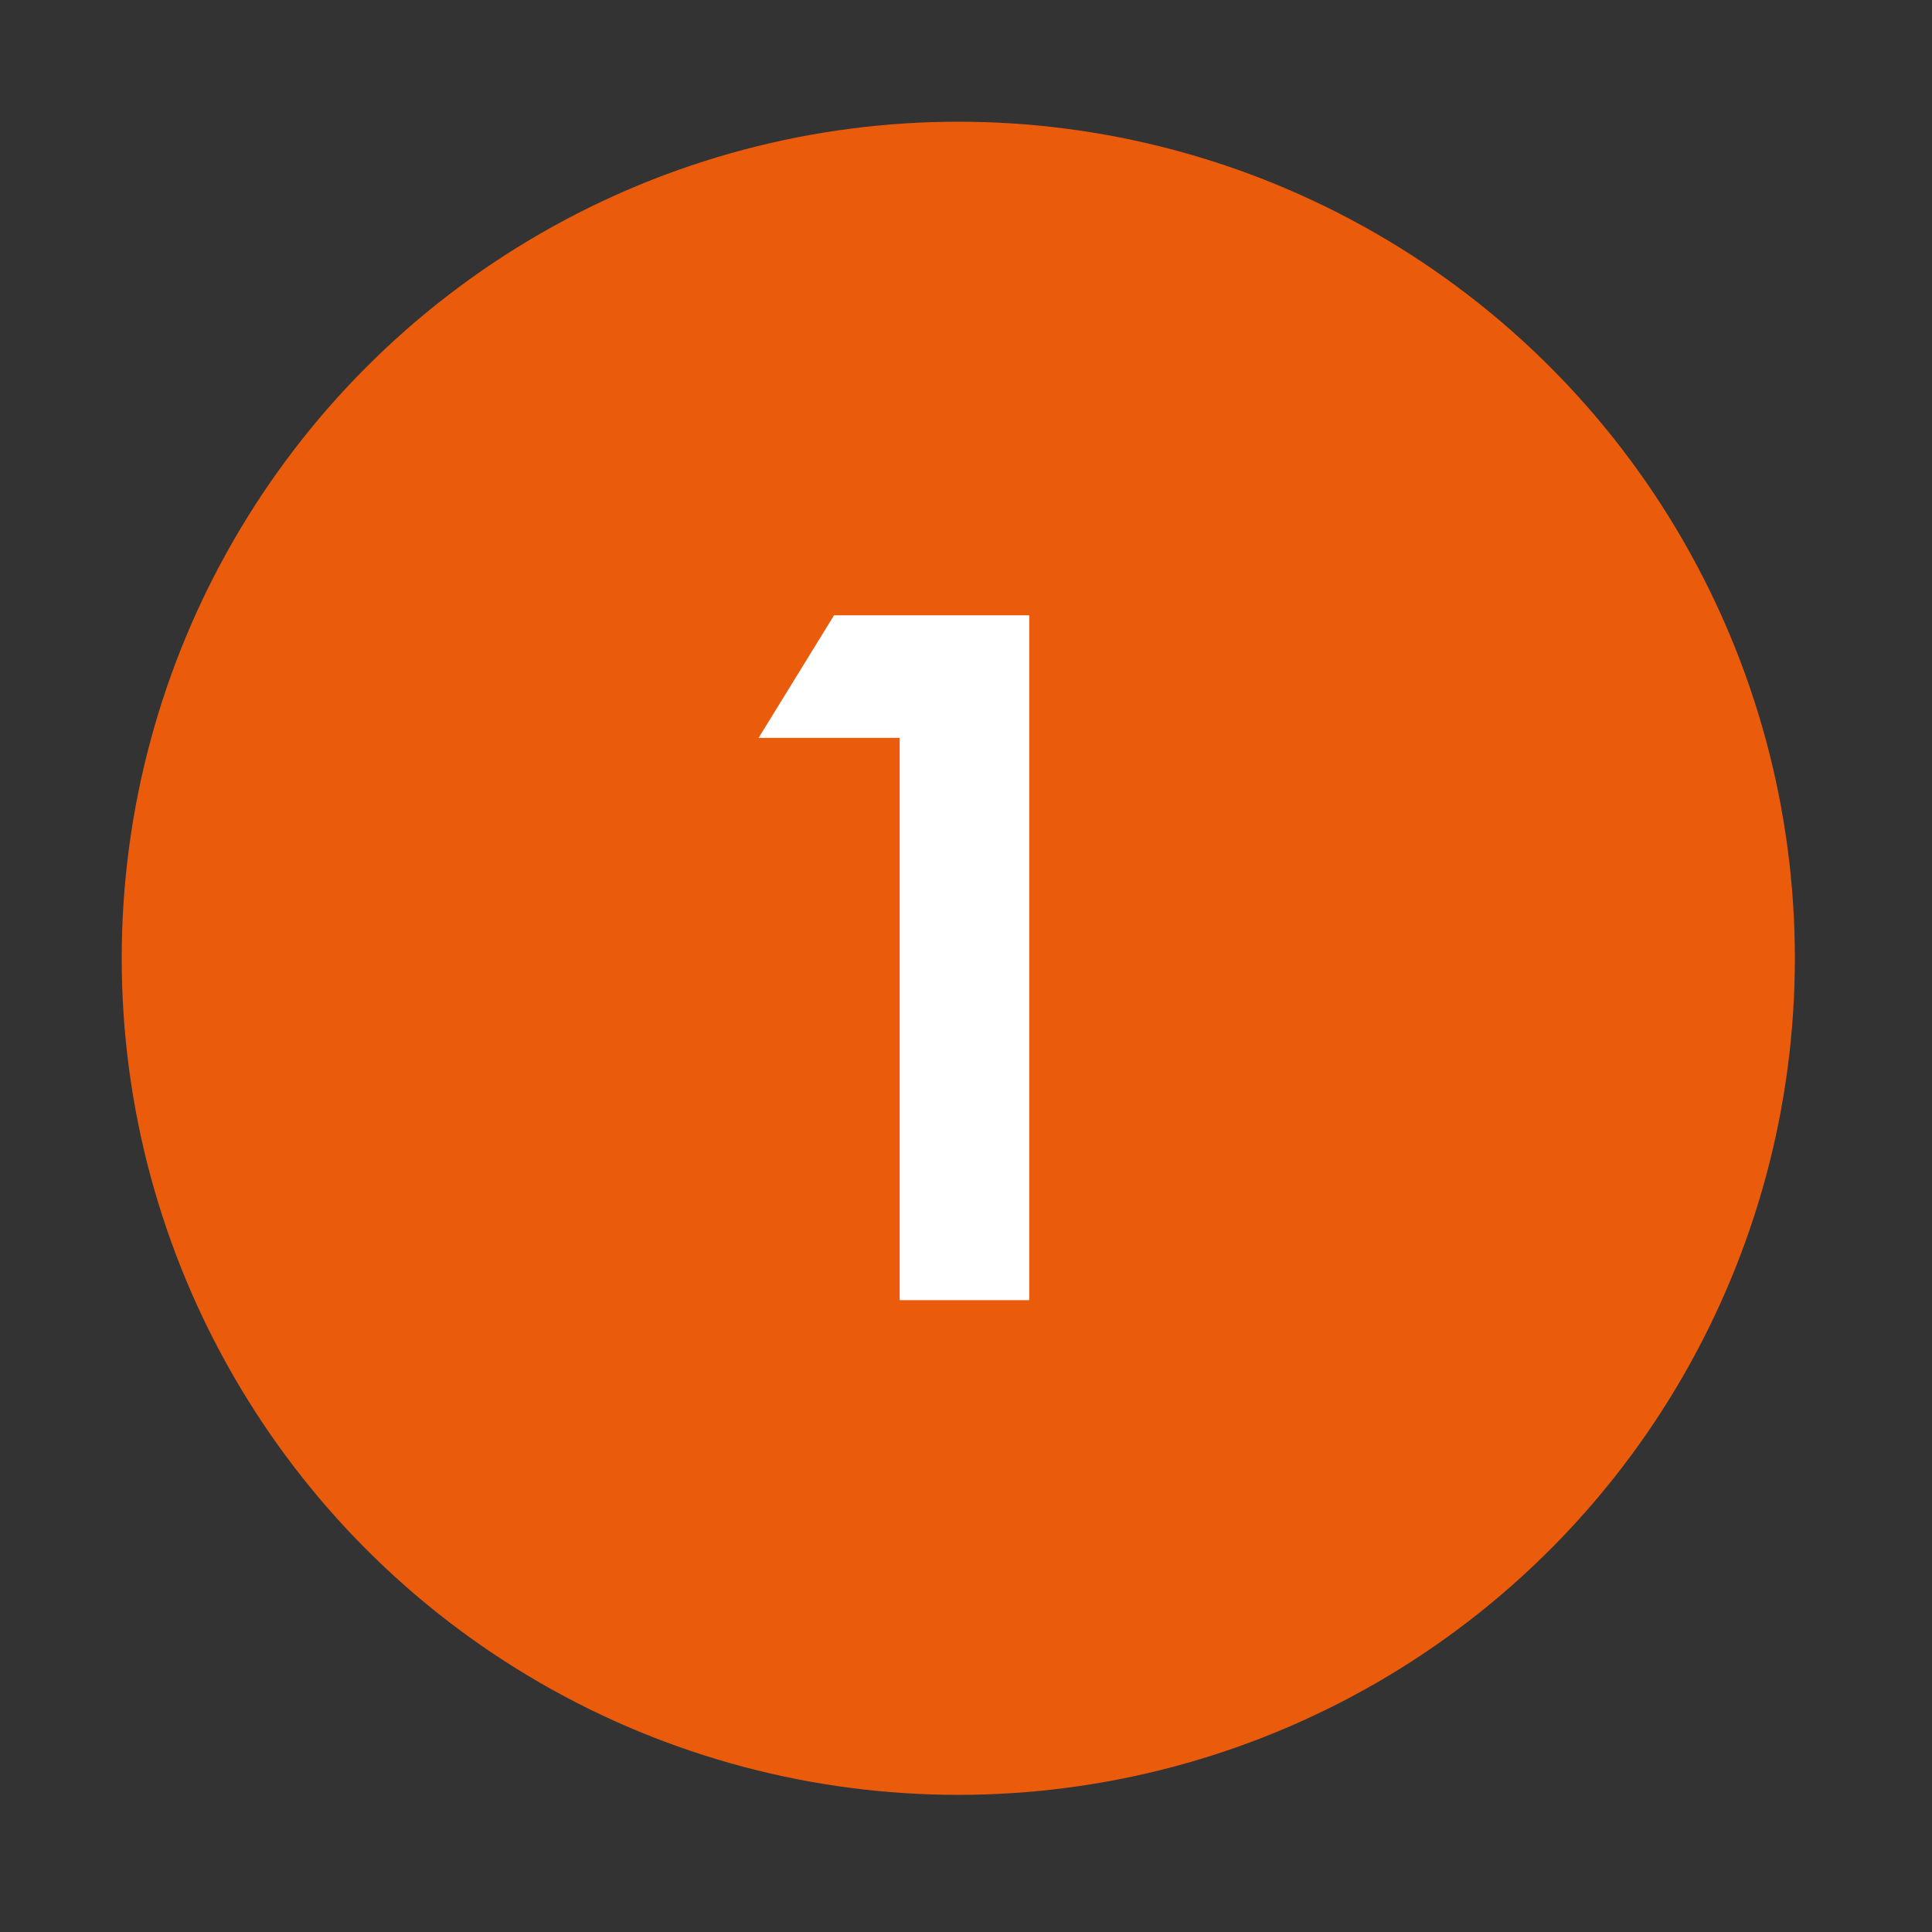 <?xml version="1.0" encoding="UTF-8"?>
<svg id="Calque_1" data-name="Calque 1" xmlns="http://www.w3.org/2000/svg" viewBox="0 0 68.89 68.89">
  <rect x="0" y="0" width="68.89" height="68.89" fill="#333333" stroke="none"/>
  <defs>
    <style>
      .cls-1 {
        fill: #fff;
      }

      .cls-2 {
        fill: #ea5b0c;
      }
    </style>
  </defs>
  <circle class="cls-2" cx="34.17" cy="34.17" r="29.83"/>
  <path class="cls-1" d="M29.74,21.94h6.96v24.42h-4.62v-20.05h-5.03l2.69-4.37Z"/>
</svg>